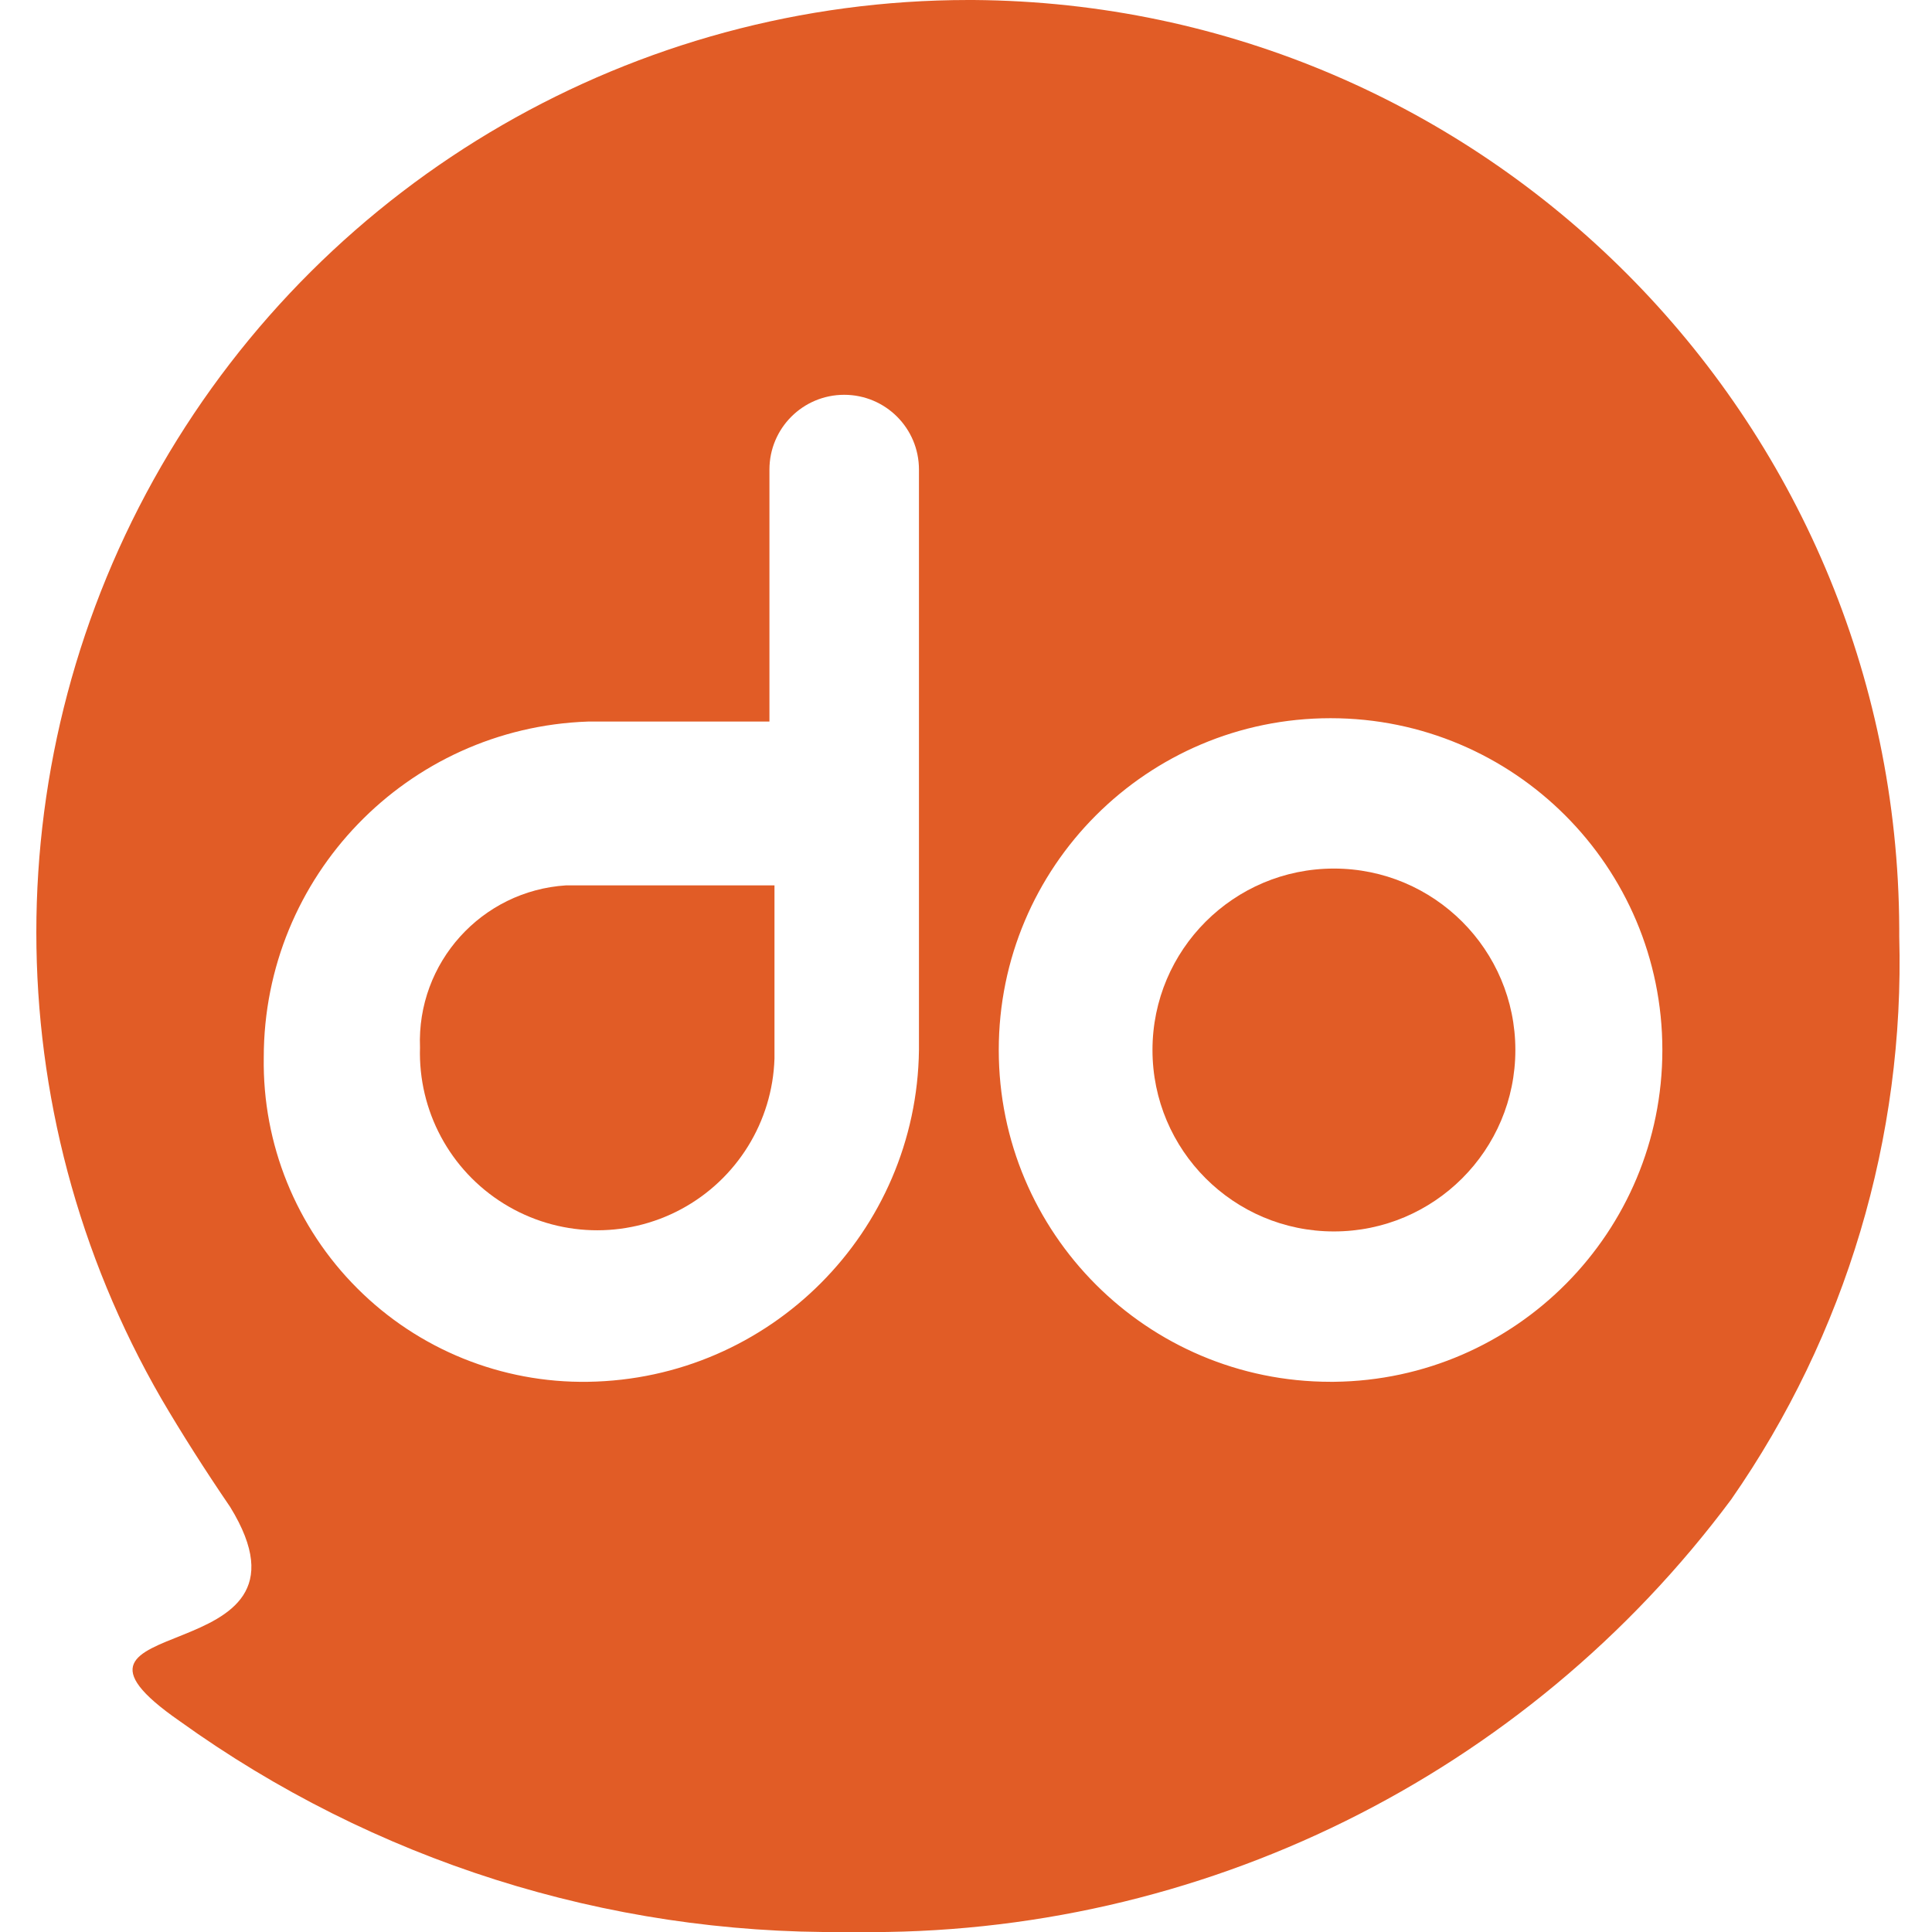 <?xml version="1.0" encoding="UTF-8"?>
<svg width="23px" height="23px" viewBox="0 0 23 23" version="1.1" xmlns="http://www.w3.org/2000/svg" xmlns:xlink="http://www.w3.org/1999/xlink">
    <!-- Generator: Sketch 43.2 (39069) - http://www.bohemiancoding.com/sketch -->
    <title>whatchado</title>
    <desc>Created with Sketch.</desc>
    <defs></defs>
    <g id="Page-1" stroke="none" stroke-width="1" fill="none" fill-rule="evenodd">
        <g id="whatchado" fill-rule="nonzero" fill="#E15C26">
            <circle id="Oval" cx="15.88" cy="12.5" r="2.16"></circle>
            <path d="M5,12.47 C4.977,13.224 5.357,13.933 5.999,14.33 C6.64,14.727 7.444,14.752 8.109,14.395 C8.773,14.038 9.197,13.354 9.22,12.6 L9.22,10.54 L6.74,10.54 C5.732,10.604 4.96,11.461 5,12.47 L5,12.47 Z" id="Shape"></path>
            <path d="M11.59,0 L11.53,0 C7.565,0.001 3.901,2.117 1.919,5.551 C-0.063,8.985 -0.063,13.216 1.92,16.65 C2.16,17.06 2.44,17.5 2.74,17.94 C3.97,19.94 0.21,19.15 2.14,20.49 C4.446,22.148 7.22,23.028 10.06,23 L10.18,23 C14.282,23.057 18.161,21.141 20.61,17.85 C21.975,15.888 22.676,13.54 22.61,11.15 L22.61,11.05 C22.583,4.97 17.67,0.044 11.59,1.23234756e-15 L11.59,0 Z M7,16.45 C5.971,16.466 4.98,16.065 4.253,15.337 C3.525,14.61 3.124,13.619 3.14,12.59 C3.139,10.434 4.846,8.665 7,8.59 L9.16,8.59 L9.16,5.59 C9.16,5.098 9.558,4.7 10.05,4.7 C10.542,4.7 10.94,5.098 10.94,5.59 L10.94,6.92 L10.94,12.5 C10.913,14.666 9.166,16.418 7,16.45 Z M15.84,16.45 C13.658,16.45 11.89,14.682 11.89,12.5 C11.89,10.318 13.658,8.55 15.84,8.55 C18.022,8.55 19.79,10.318 19.79,12.5 C19.79,14.666 18.046,16.428 15.88,16.45 L15.84,16.45 Z" id="Shape"></path>
        </g>
    </g>
</svg>